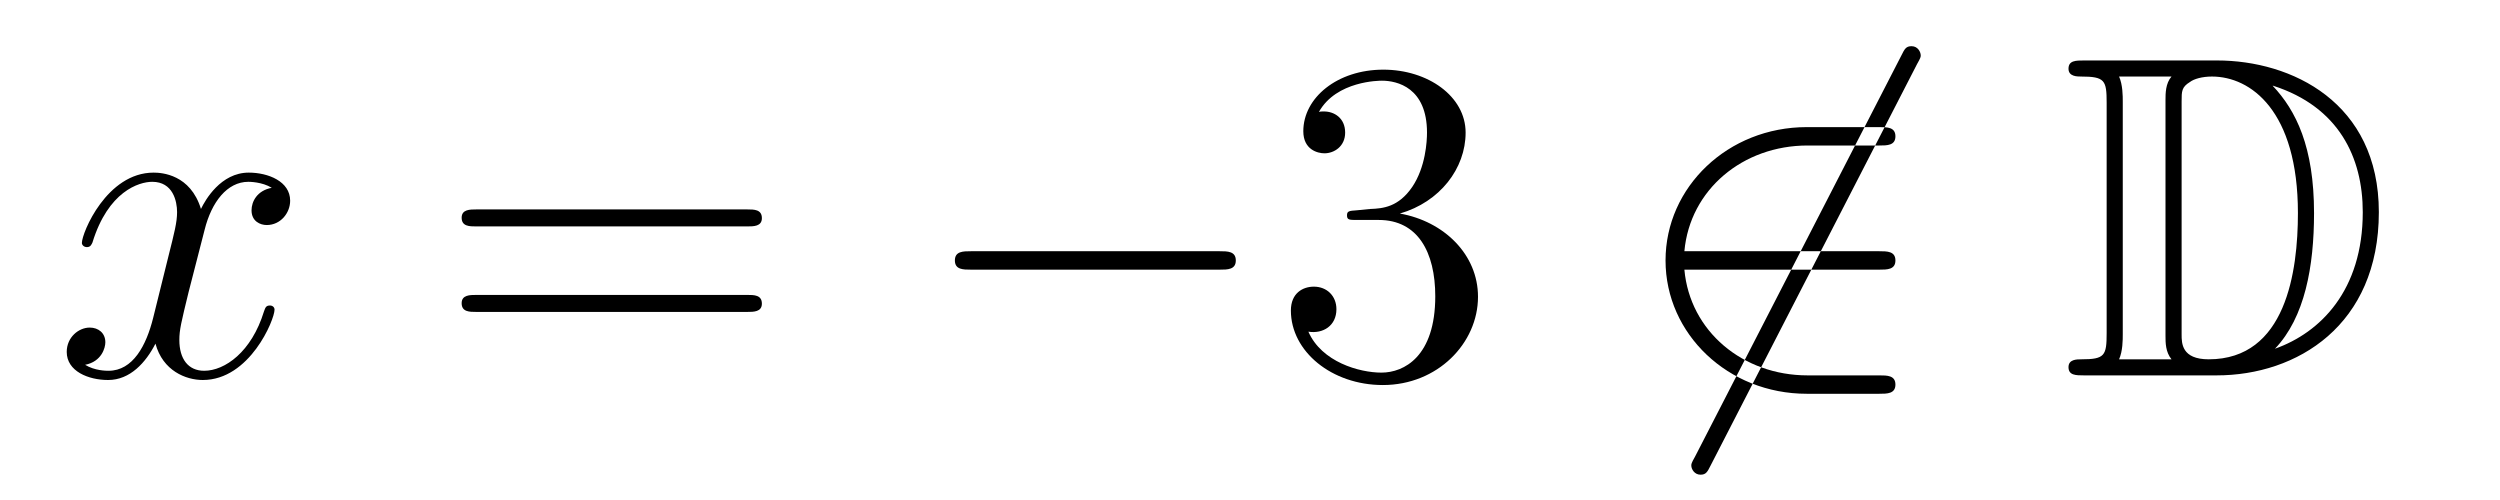 <?xml version='1.0'?>
<!-- This file was generated by dvisvgm 1.14.1 -->
<svg height='13pt' version='1.1' viewBox='0 -13 65 13' width='65pt' xmlns='http://www.w3.org/2000/svg' xmlns:xlink='http://www.w3.org/1999/xlink'>
<g id='page1'>
<g transform='matrix(1 0 0 1 -127 651)'>
<path d='M134.066 -659.117C133.684 -659.046 133.54 -658.759 133.54 -658.532C133.54 -658.245 133.767 -658.149 133.935 -658.149C134.293 -658.149 134.544 -658.46 134.544 -658.782C134.544 -659.285 133.971 -659.512 133.468 -659.512C132.739 -659.512 132.333 -658.794 132.225 -658.567C131.95 -659.464 131.209 -659.512 130.994 -659.512C129.775 -659.512 129.129 -657.946 129.129 -657.683C129.129 -657.635 129.177 -657.575 129.261 -657.575C129.356 -657.575 129.38 -657.647 129.404 -657.695C129.811 -659.022 130.612 -659.273 130.958 -659.273C131.496 -659.273 131.604 -658.771 131.604 -658.484C131.604 -658.221 131.532 -657.946 131.388 -657.372L130.982 -655.734C130.803 -655.017 130.456 -654.36 129.822 -654.36C129.763 -654.36 129.464 -654.36 129.213 -654.515C129.643 -654.599 129.739 -654.957 129.739 -655.101C129.739 -655.34 129.56 -655.483 129.333 -655.483C129.046 -655.483 128.735 -655.232 128.735 -654.85C128.735 -654.348 129.297 -654.12 129.811 -654.12C130.384 -654.12 130.791 -654.575 131.042 -655.065C131.233 -654.36 131.831 -654.12 132.273 -654.12C133.493 -654.12 134.138 -655.687 134.138 -655.949C134.138 -656.009 134.09 -656.057 134.018 -656.057C133.911 -656.057 133.899 -655.997 133.863 -655.902C133.54 -654.85 132.847 -654.36 132.309 -654.36C131.891 -654.36 131.663 -654.67 131.663 -655.16C131.663 -655.423 131.711 -655.615 131.903 -656.404L132.321 -658.029C132.5 -658.747 132.907 -659.273 133.457 -659.273C133.481 -659.273 133.815 -659.273 134.066 -659.117Z' fill-rule='evenodd'/>
<path d='M146.427 -658.113C146.594 -658.113 146.809 -658.113 146.809 -658.328C146.809 -658.555 146.606 -658.555 146.427 -658.555H139.386C139.218 -658.555 139.003 -658.555 139.003 -658.34C139.003 -658.113 139.206 -658.113 139.386 -658.113H146.427ZM146.427 -655.89C146.594 -655.89 146.809 -655.89 146.809 -656.105C146.809 -656.332 146.606 -656.332 146.427 -656.332H139.386C139.218 -656.332 139.003 -656.332 139.003 -656.117C139.003 -655.89 139.206 -655.89 139.386 -655.89H146.427Z' fill-rule='evenodd'/>
<path d='M158.713 -656.989C158.916 -656.989 159.131 -656.989 159.131 -657.228C159.131 -657.468 158.916 -657.468 158.713 -657.468H152.245C152.042 -657.468 151.827 -657.468 151.827 -657.228C151.827 -656.989 152.042 -656.989 152.245 -656.989H158.713Z' fill-rule='evenodd'/>
<path d='M162.273 -658.532C162.069 -658.52 162.022 -658.507 162.022 -658.4C162.022 -658.281 162.082 -658.281 162.297 -658.281H162.847C163.863 -658.281 164.317 -657.444 164.317 -656.296C164.317 -654.73 163.504 -654.312 162.918 -654.312C162.344 -654.312 161.364 -654.587 161.018 -655.376C161.4 -655.316 161.747 -655.531 161.747 -655.961C161.747 -656.308 161.496 -656.547 161.161 -656.547C160.874 -656.547 160.563 -656.38 160.563 -655.926C160.563 -654.862 161.627 -653.989 162.954 -653.989C164.377 -653.989 165.428 -655.077 165.428 -656.284C165.428 -657.384 164.544 -658.245 163.396 -658.448C164.436 -658.747 165.106 -659.619 165.106 -660.552C165.106 -661.496 164.126 -662.189 162.966 -662.189C161.771 -662.189 160.886 -661.46 160.886 -660.588C160.886 -660.109 161.257 -660.014 161.436 -660.014C161.687 -660.014 161.974 -660.193 161.974 -660.552C161.974 -660.934 161.687 -661.102 161.424 -661.102C161.352 -661.102 161.328 -661.102 161.292 -661.09C161.747 -661.902 162.87 -661.902 162.93 -661.902C163.325 -661.902 164.102 -661.723 164.102 -660.552C164.102 -660.325 164.066 -659.655 163.719 -659.141C163.361 -658.615 162.954 -658.579 162.631 -658.567L162.273 -658.532Z' fill-rule='evenodd'/>
<path d='M176.843 -662.333C176.939 -662.5 176.939 -662.524 176.939 -662.56C176.939 -662.644 176.867 -662.799 176.7 -662.799C176.556 -662.799 176.52 -662.727 176.437 -662.56L171.069 -652.124C170.974 -651.957 170.974 -651.933 170.974 -651.897C170.974 -651.801 171.057 -651.658 171.213 -651.658C171.356 -651.658 171.392 -651.73 171.476 -651.897L176.843 -662.333ZM175.863 -656.989C176.066 -656.989 176.281 -656.989 176.281 -657.228C176.281 -657.468 176.066 -657.468 175.863 -657.468H170.794C170.938 -659.069 172.313 -660.217 173.998 -660.217H175.863C176.066 -660.217 176.281 -660.217 176.281 -660.456C176.281 -660.695 176.066 -660.695 175.863 -660.695H173.974C171.93 -660.695 170.304 -659.141 170.304 -657.228C170.304 -655.316 171.93 -653.762 173.974 -653.762H175.863C176.066 -653.762 176.281 -653.762 176.281 -654.001C176.281 -654.24 176.066 -654.24 175.863 -654.24H173.998C172.313 -654.24 170.938 -655.387 170.794 -656.989H175.863Z' fill-rule='evenodd'/>
<path d='M181.188 -662.428C180.972 -662.428 180.781 -662.428 180.781 -662.213C180.781 -662.01 181.008 -662.01 181.104 -662.01C181.726 -662.01 181.773 -661.914 181.773 -661.329V-655.34C181.773 -654.754 181.726 -654.658 181.116 -654.658C180.997 -654.658 180.781 -654.658 180.781 -654.455C180.781 -654.24 180.972 -654.24 181.188 -654.24H184.631C186.723 -654.24 188.85 -655.543 188.85 -658.484C188.85 -661.341 186.579 -662.428 184.643 -662.428H181.188ZM186.101 -661.771C187.81 -661.221 188.432 -659.906 188.432 -658.484C188.432 -656.452 187.332 -655.352 186.149 -654.933C186.926 -655.746 187.165 -657.073 187.165 -658.46C187.165 -660.181 186.698 -661.126 186.089 -661.771H186.101ZM182.096 -654.658C182.192 -654.873 182.192 -655.16 182.192 -655.316V-661.353C182.192 -661.508 182.192 -661.795 182.096 -662.01H183.459C183.303 -661.831 183.303 -661.568 183.303 -661.401V-655.268C183.303 -655.089 183.303 -654.85 183.459 -654.658H182.096ZM183.722 -661.365C183.722 -661.627 183.722 -661.735 183.937 -661.867C184.045 -661.95 184.26 -662.01 184.511 -662.01C185.515 -662.01 186.746 -661.126 186.746 -658.46C186.746 -656.942 186.436 -654.658 184.427 -654.658C183.722 -654.658 183.722 -655.077 183.722 -655.304V-661.365Z' fill-rule='evenodd'/>
</g>
</g>
</svg>
